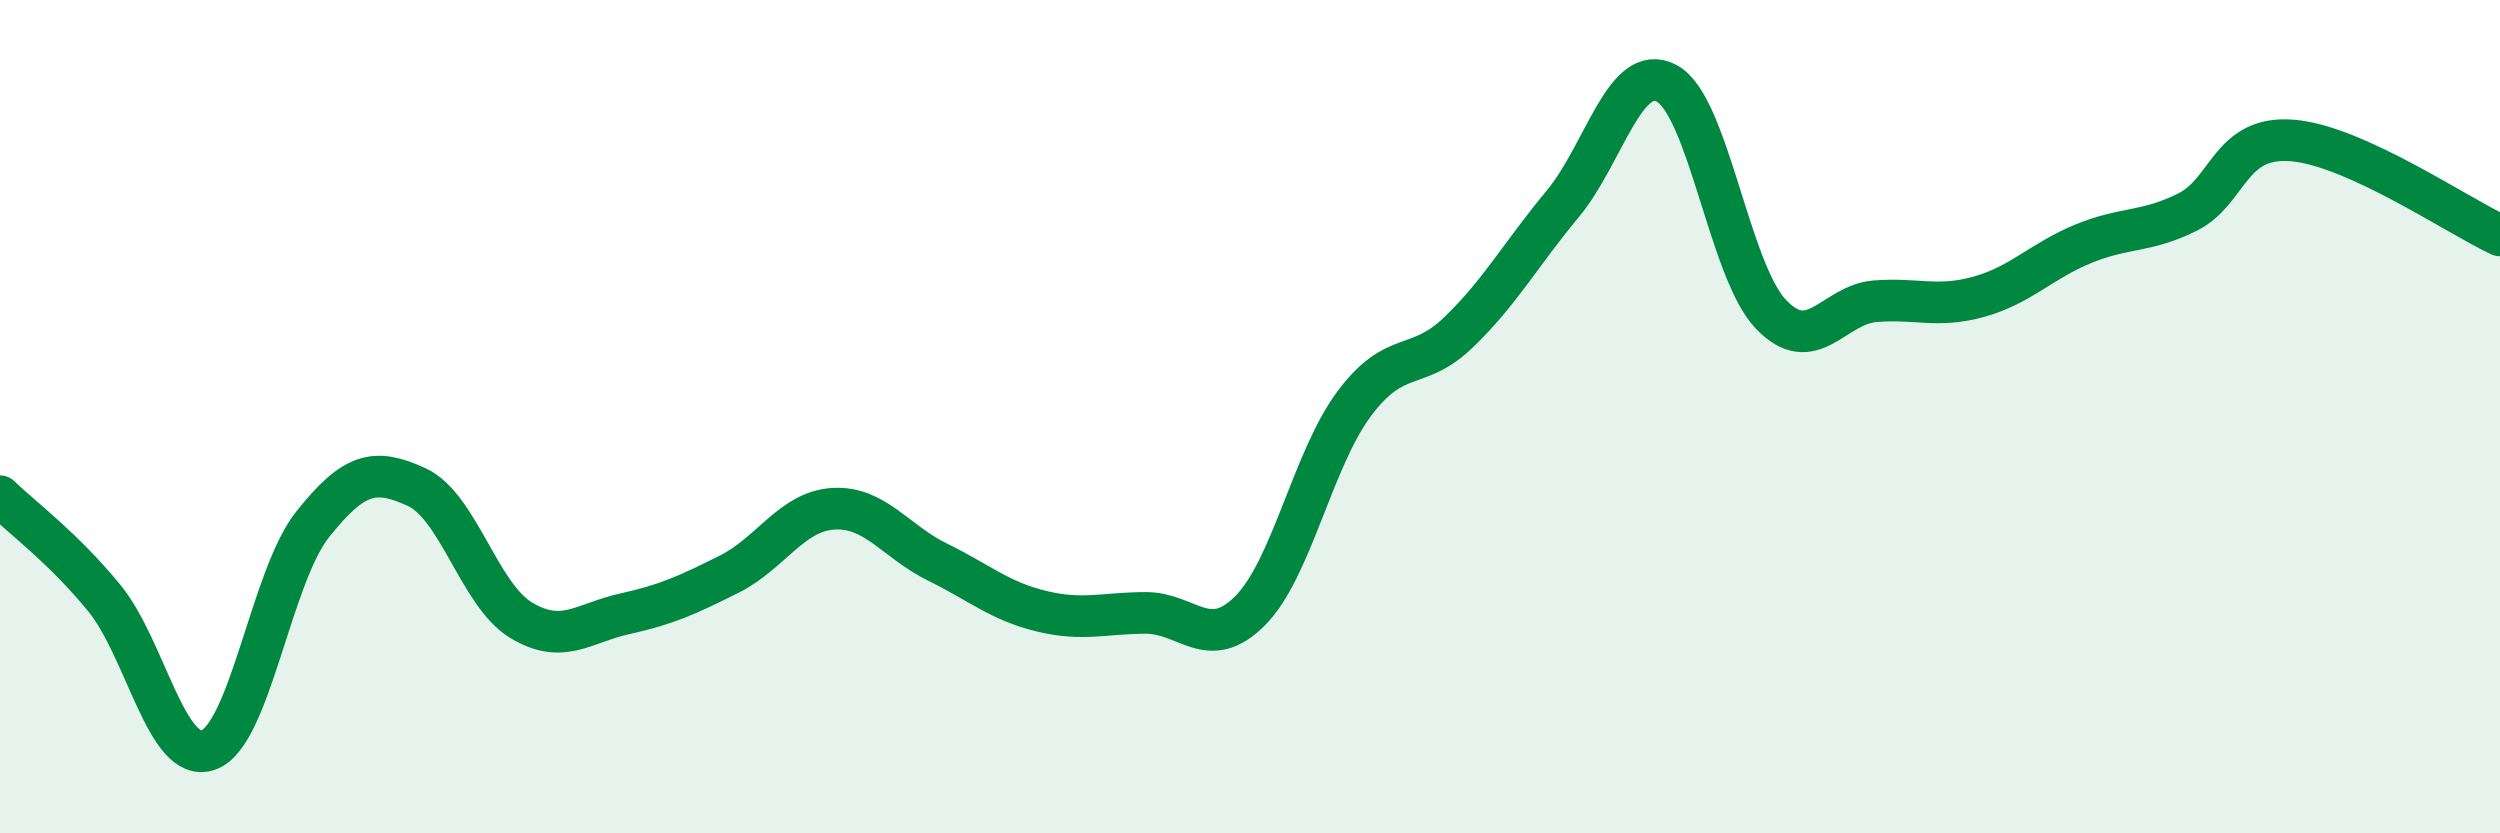 
    <svg width="60" height="20" viewBox="0 0 60 20" xmlns="http://www.w3.org/2000/svg">
      <path
        d="M 0,11.91 C 0.5,12.4 1.5,13.13 2.5,14.35 C 3.5,15.57 4,18.35 5,18 C 6,17.65 6.5,13.85 7.5,12.59 C 8.5,11.33 9,11.23 10,11.69 C 11,12.15 11.5,14.27 12.5,14.88 C 13.5,15.49 14,14.95 15,14.73 C 16,14.51 16.5,14.28 17.5,13.78 C 18.5,13.28 19,12.27 20,12.21 C 21,12.15 21.5,13 22.5,13.49 C 23.5,13.98 24,14.43 25,14.67 C 26,14.91 26.5,14.71 27.5,14.71 C 28.5,14.71 29,15.66 30,14.66 C 31,13.66 31.5,11.03 32.5,9.69 C 33.5,8.35 34,8.94 35,7.98 C 36,7.02 36.5,6.1 37.5,4.9 C 38.5,3.7 39,1.47 40,2 C 41,2.53 41.5,6.49 42.5,7.54 C 43.5,8.59 44,7.31 45,7.23 C 46,7.15 46.5,7.4 47.5,7.12 C 48.5,6.84 49,6.26 50,5.85 C 51,5.44 51.5,5.59 52.5,5.09 C 53.5,4.59 53.5,3.26 55,3.37 C 56.5,3.48 59,5.19 60,5.65L60 20L0 20Z"
        fill="#008740"
        opacity="0.1"
        stroke-linecap="round"
        stroke-linejoin="round"
      />
      <path
        d="M 0,11.91 C 0.5,12.4 1.5,13.13 2.5,14.35 C 3.5,15.57 4,18.35 5,18 C 6,17.65 6.5,13.85 7.5,12.59 C 8.5,11.33 9,11.23 10,11.69 C 11,12.15 11.5,14.27 12.5,14.88 C 13.5,15.49 14,14.95 15,14.73 C 16,14.51 16.5,14.28 17.5,13.78 C 18.5,13.28 19,12.27 20,12.21 C 21,12.15 21.5,13 22.5,13.49 C 23.5,13.98 24,14.43 25,14.67 C 26,14.91 26.5,14.71 27.5,14.71 C 28.5,14.71 29,15.66 30,14.66 C 31,13.66 31.5,11.03 32.5,9.69 C 33.5,8.35 34,8.94 35,7.98 C 36,7.02 36.5,6.1 37.5,4.9 C 38.5,3.7 39,1.47 40,2 C 41,2.53 41.5,6.49 42.5,7.54 C 43.5,8.59 44,7.31 45,7.23 C 46,7.15 46.5,7.4 47.5,7.12 C 48.5,6.84 49,6.26 50,5.85 C 51,5.44 51.5,5.59 52.5,5.09 C 53.5,4.59 53.5,3.26 55,3.37 C 56.5,3.48 59,5.19 60,5.65"
        stroke="#008740"
        stroke-width="1"
        fill="none"
        stroke-linecap="round"
        stroke-linejoin="round"
      />
    </svg>
  